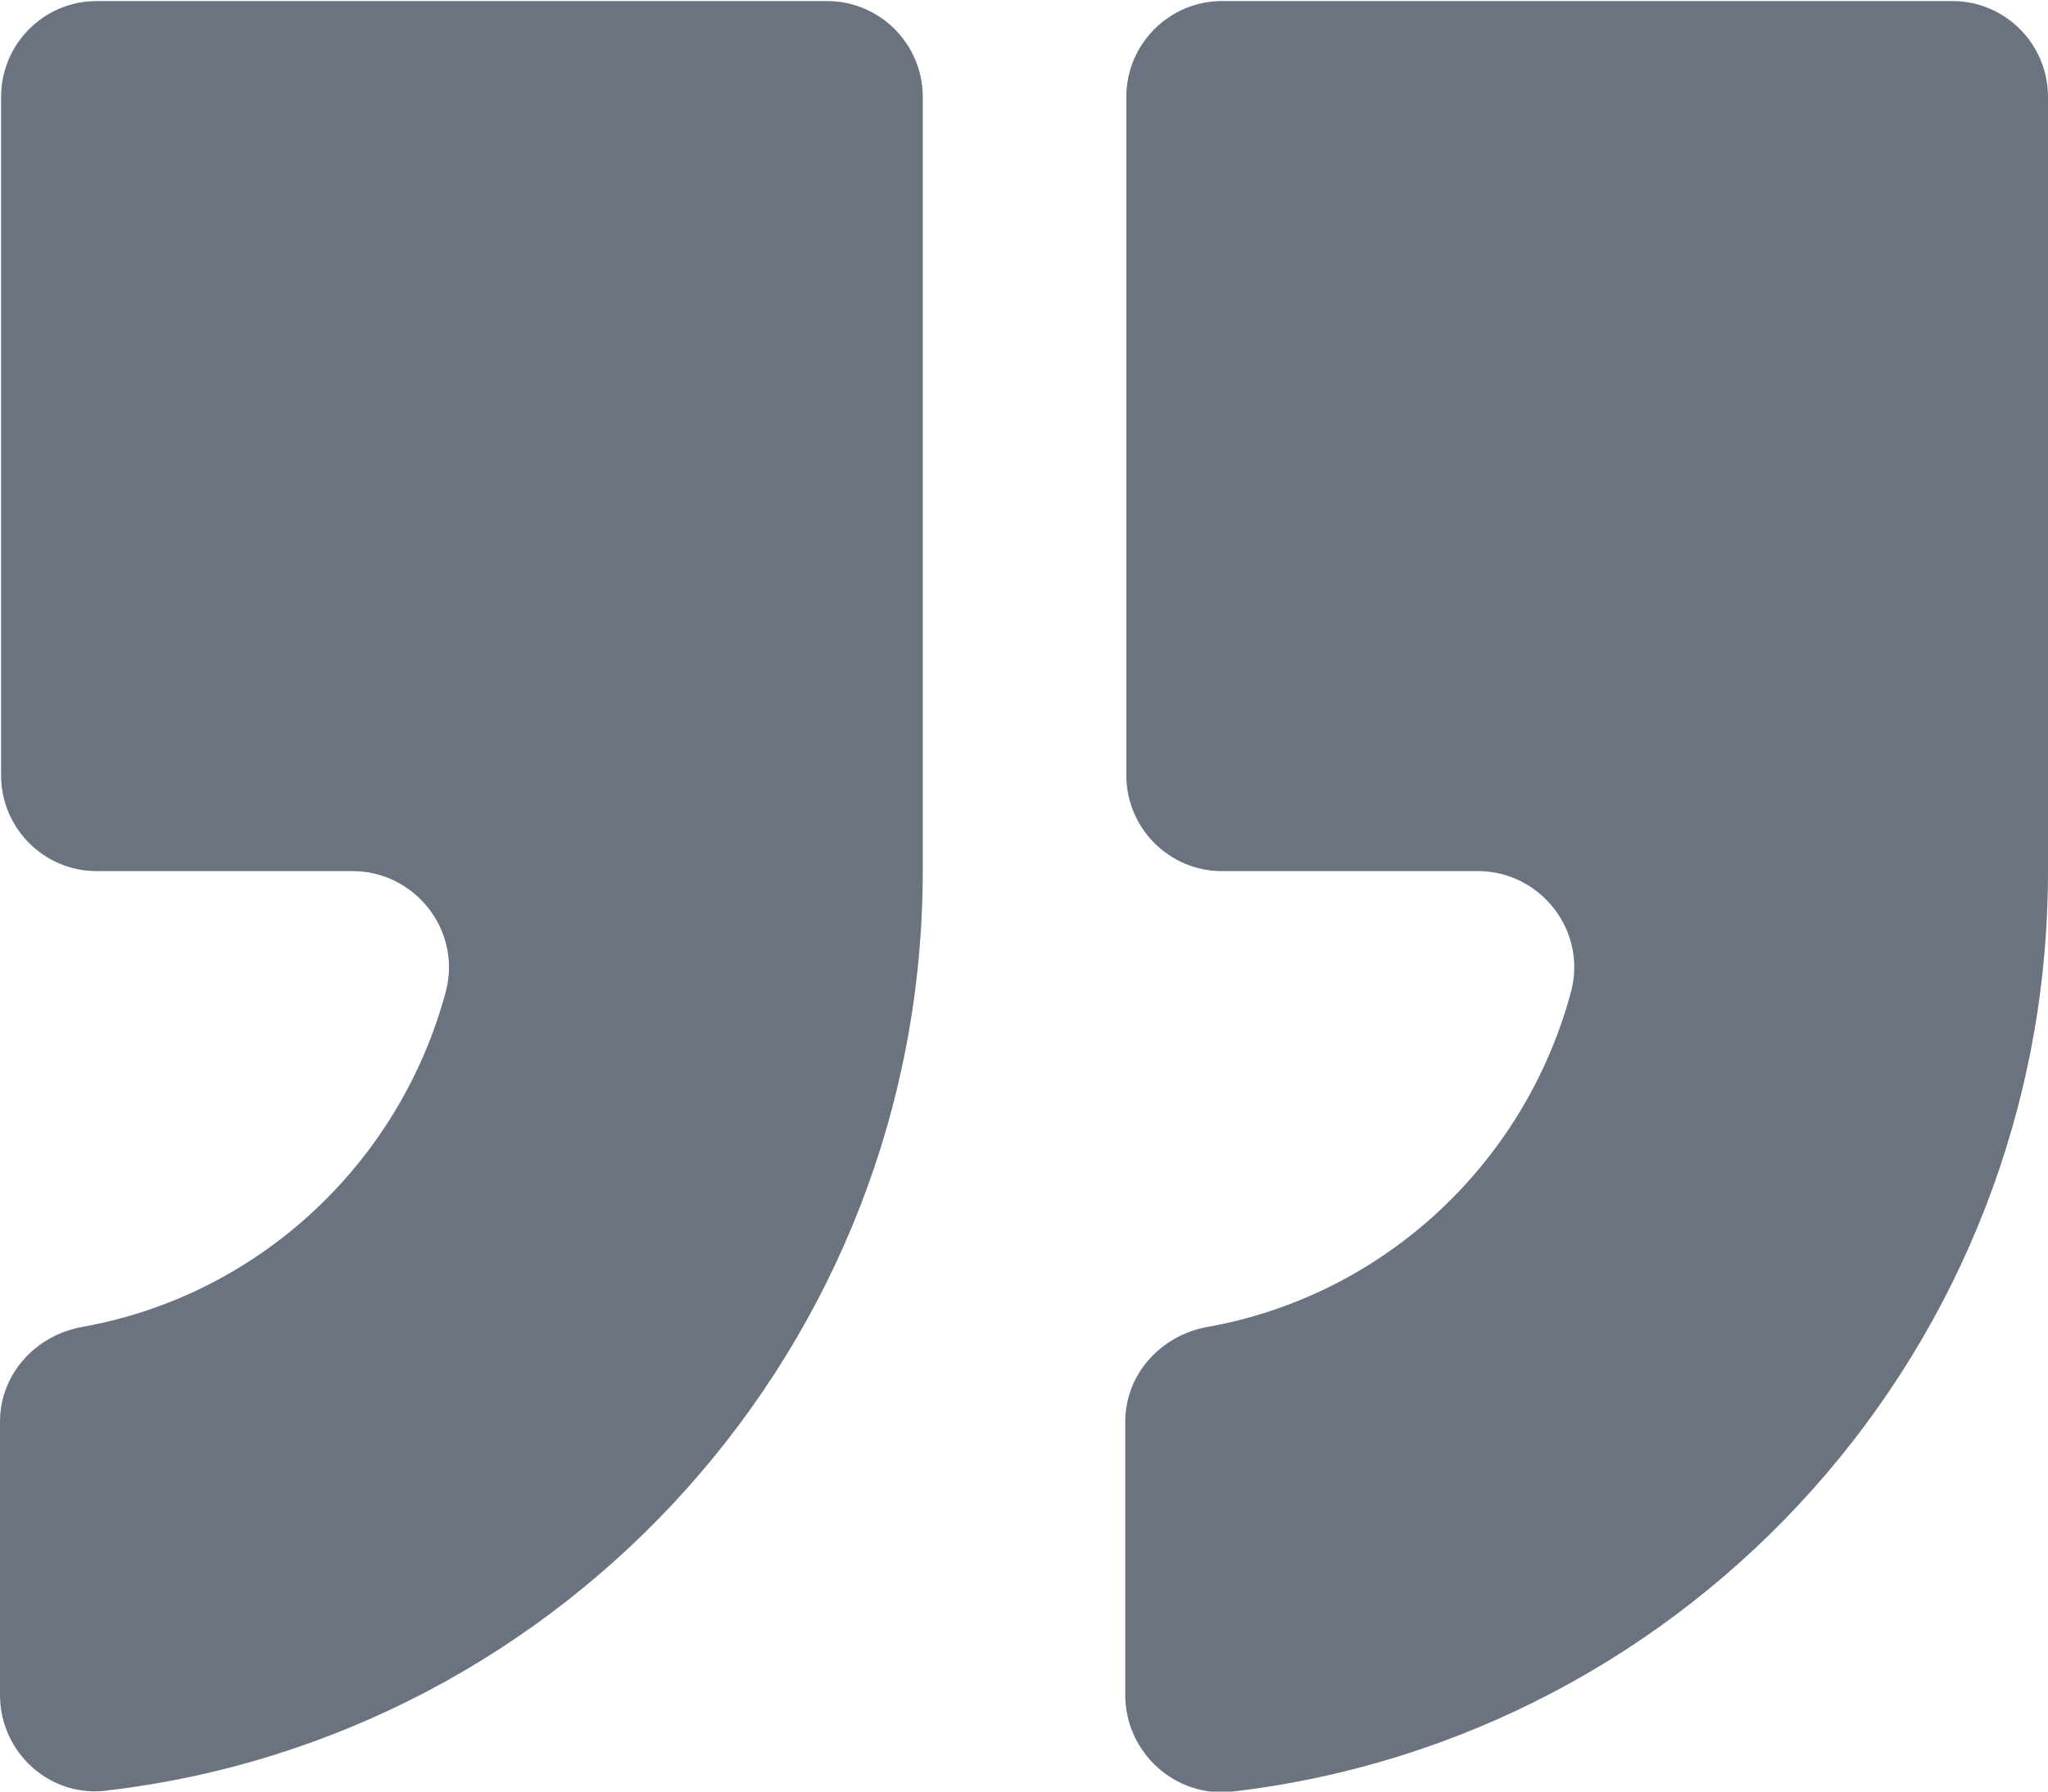 <svg width="32" height="28" viewBox="0 0 32 28" fill="none" xmlns="http://www.w3.org/2000/svg">
<g clip-path="url(#clip0_13328_50203)">
<path d="M-0 22.218L-0 26.488C-0 27.395 0.787 28.101 1.674 27.983C8.841 27.143 14.418 21.025 14.418 13.614L14.418 1.513C14.418 0.689 13.748 0.017 12.927 0.017L1.507 0.017C0.686 0.017 0.017 0.689 0.017 1.513L0.017 12.118C0.017 12.941 0.686 13.614 1.507 13.614L5.509 13.614C6.48 13.614 7.217 14.538 6.966 15.496C6.246 18.185 4.035 20.252 1.273 20.74C0.552 20.874 -0 21.479 -0 22.218Z" fill="#6B7280"/>
<path d="M17.582 22.219L17.582 26.488C17.582 27.395 18.369 28.101 19.257 28C26.441 27.16 32 21.042 32 13.614L32 1.513C32 0.689 31.33 0.017 30.51 0.017L19.09 0.017C18.269 0.017 17.599 0.689 17.599 1.513L17.599 12.118C17.599 12.941 18.269 13.614 19.09 13.614L23.092 13.614C24.063 13.614 24.8 14.538 24.548 15.496C23.828 18.185 21.618 20.252 18.855 20.74C18.135 20.874 17.582 21.479 17.582 22.219Z" fill="#6B7280"/>
</g>
<defs>
<clipPath id="clip0_13328_50203">
<rect width="32" height="28" fill="white" transform="translate(32 28) rotate(-180)"/>
</clipPath>
</defs>
</svg>

